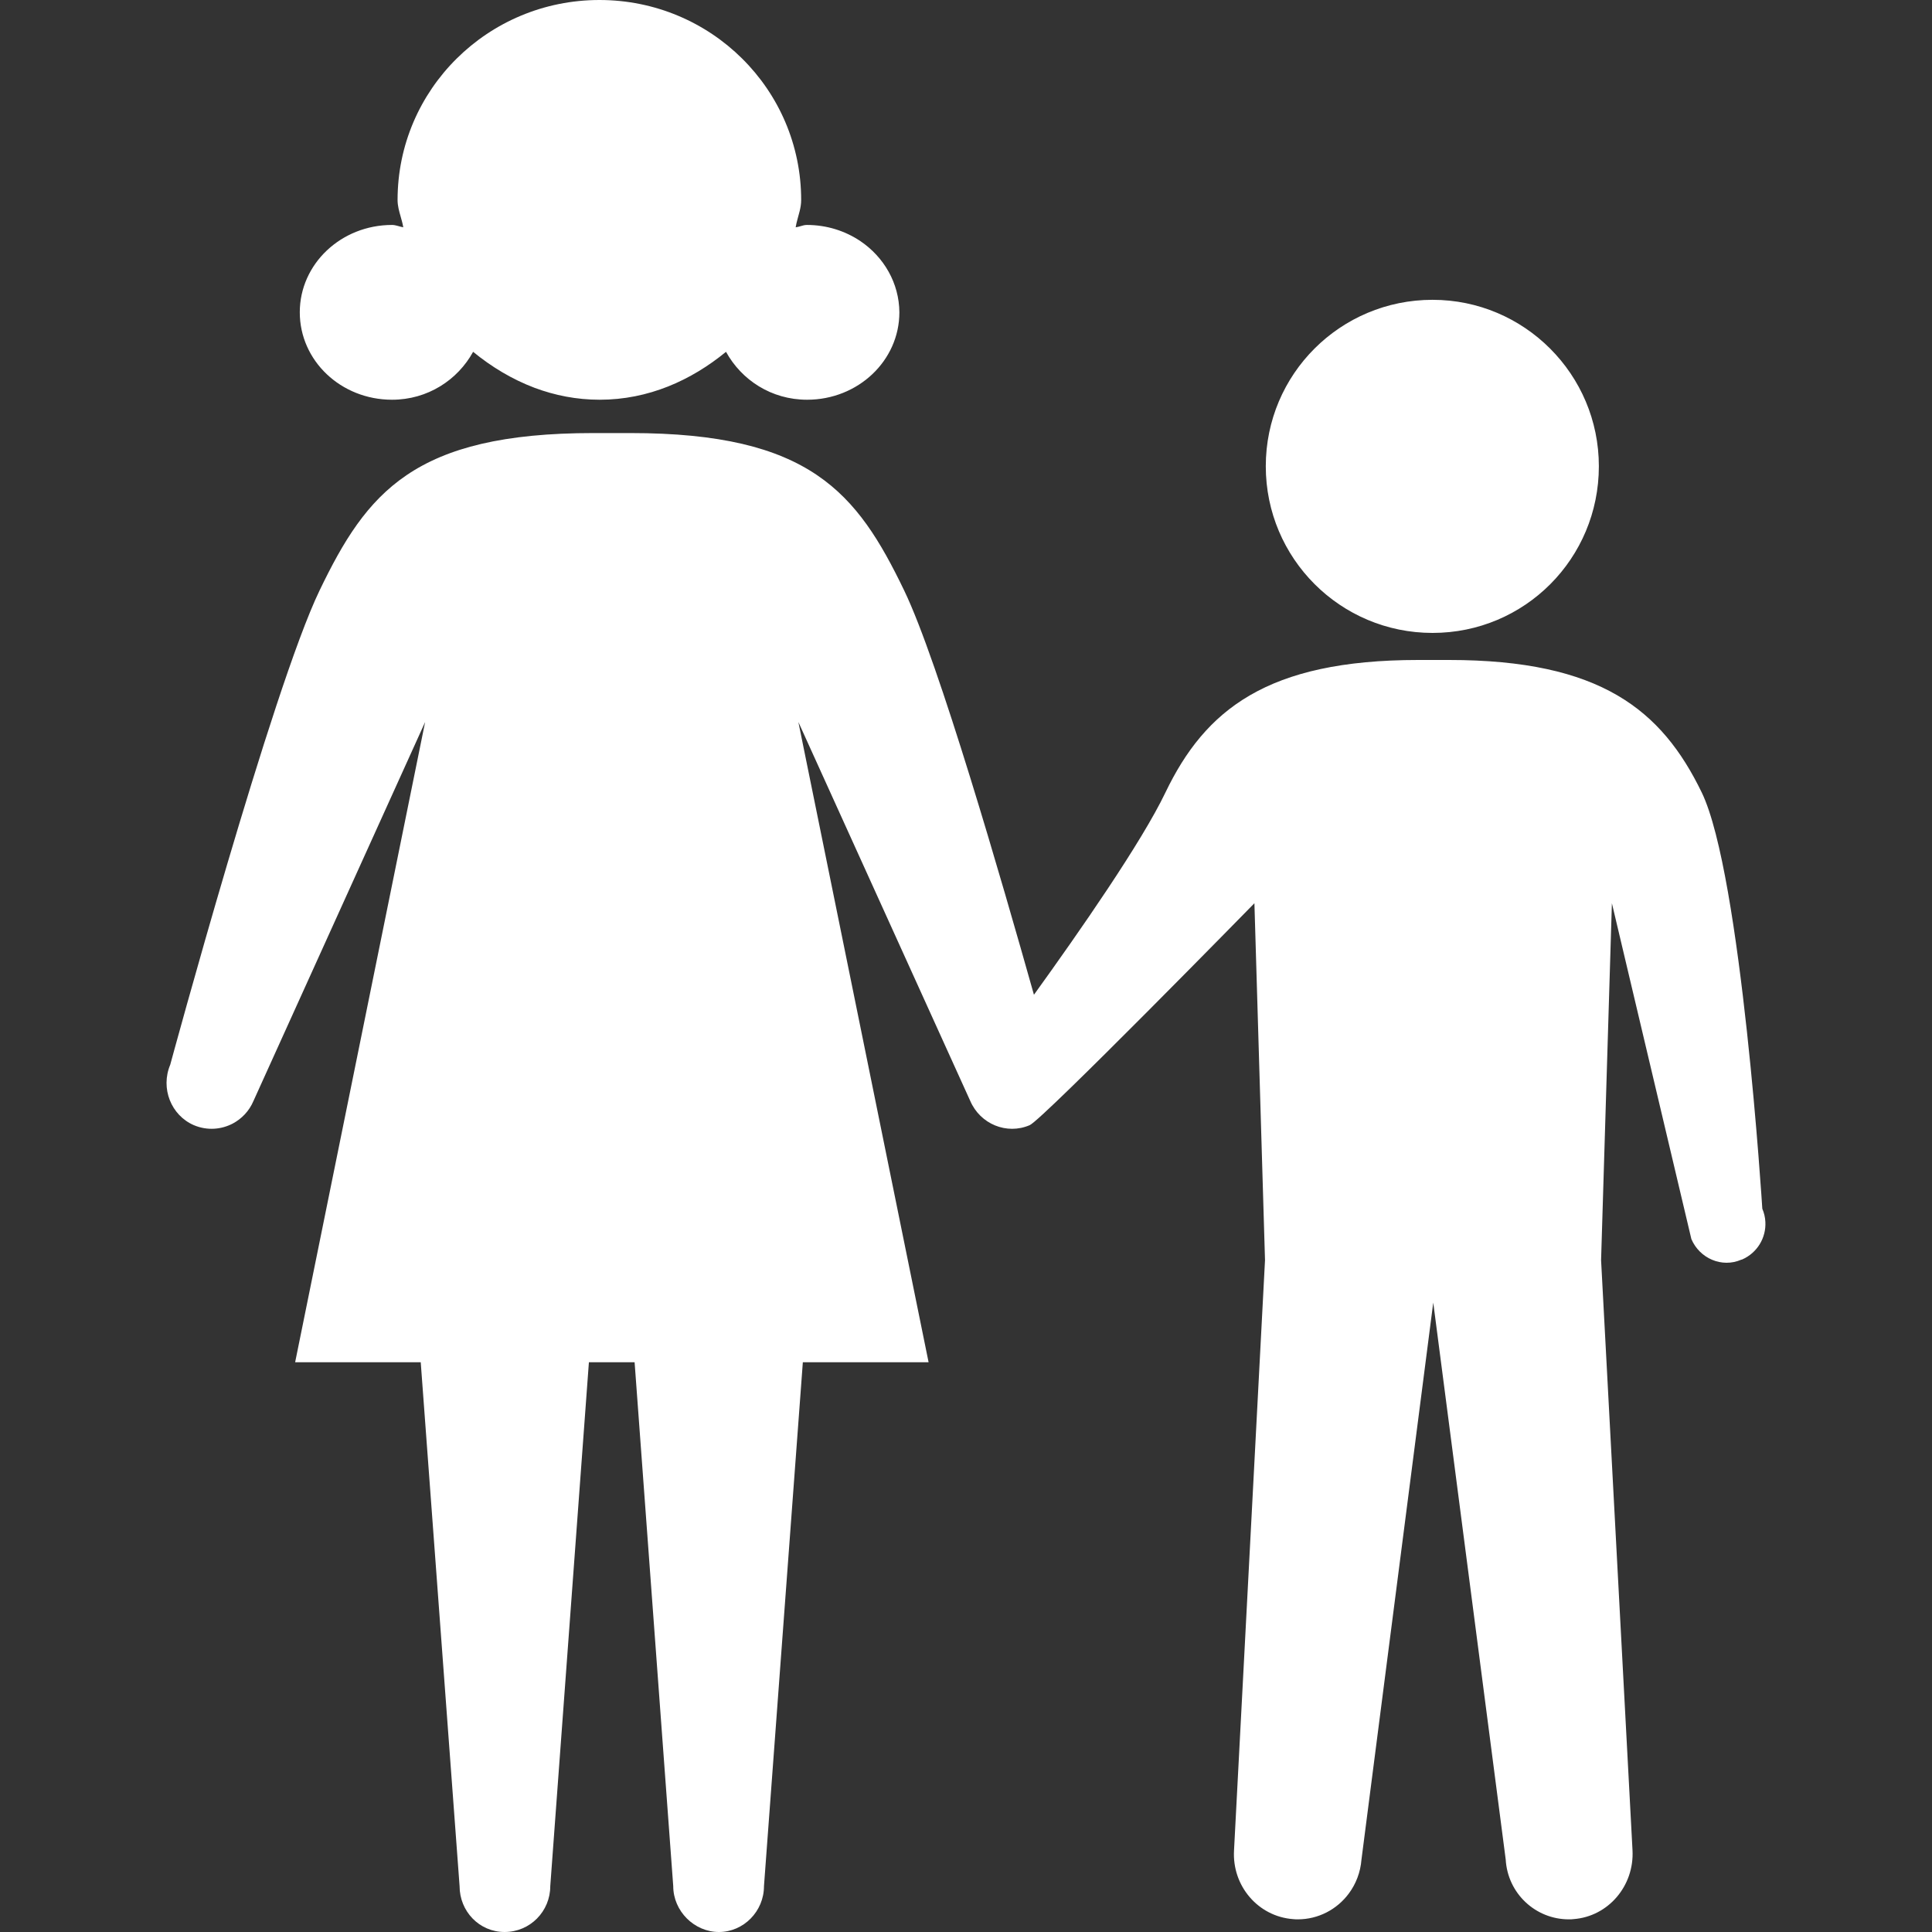 <svg xmlns="http://www.w3.org/2000/svg" fill="none" viewBox="0 0 60 60" height="60" width="60">
<rect x="0" y="0" width="60" height="60" fill="#333333" stroke="none"/>
<path fill="white" d="M25.065 12.414C26.649 12.414 27.931 11.201 27.931 9.699C27.924 8.791 27.451 7.984 26.723 7.49C26.254 7.174 25.68 6.986 25.058 6.986C24.987 6.986 24.922 7.006 24.859 7.025C24.81 7.039 24.761 7.053 24.71 7.059C24.738 6.887 24.793 6.727 24.833 6.561C24.861 6.449 24.881 6.334 24.881 6.211C24.881 2.779 22.08 0 18.616 0C15.153 0 12.347 2.779 12.347 6.211C12.347 6.393 12.395 6.559 12.443 6.727C12.474 6.836 12.505 6.945 12.524 7.059C12.405 7.039 12.294 6.986 12.176 6.986C10.591 6.986 9.31 8.199 9.31 9.699C9.31 11.201 10.585 12.414 12.176 12.414C13.28 12.414 14.213 11.801 14.693 10.926C15.263 11.393 15.902 11.779 16.599 12.043C17.229 12.279 17.907 12.414 18.623 12.414C20.135 12.414 21.463 11.815 22.547 10.926C23.028 11.801 23.954 12.414 25.065 12.414ZM44.489 9.311C41.625 9.311 39.31 11.621 39.31 14.48C39.31 17.338 41.625 19.656 44.489 19.656C47.352 19.656 49.654 17.346 49.654 14.48C49.654 11.627 47.339 9.311 44.489 9.311ZM54.076 39.121C53.476 39.383 52.783 39.082 52.527 38.48L50.059 28.051L49.723 39.135L50.699 57.461C50.758 58.565 49.947 59.52 48.865 59.6L48.786 59.607H48.72C47.691 59.607 46.821 58.805 46.761 57.748L44.511 40.453L42.282 57.748C42.251 58.148 42.108 58.512 41.885 58.81C41.52 59.299 40.942 59.607 40.303 59.607C40.263 59.607 40.217 59.607 40.157 59.6C39.075 59.52 38.258 58.57 38.324 57.461L39.286 39.135L38.957 28.051C38.957 28.051 32.387 34.764 31.978 34.943C31.265 35.25 30.441 34.91 30.131 34.188L24.794 22.422L28.838 42.305H24.933L23.726 58.576C23.726 59.359 23.092 60 22.326 60C21.562 60 20.908 59.352 20.908 58.576L19.708 42.305H18.289L17.089 58.576C17.089 59.359 16.462 60 15.671 60C14.879 60 14.273 59.352 14.273 58.576L13.066 42.305H9.166L13.203 22.422L7.873 34.188C7.74 34.504 7.506 34.746 7.225 34.895C7.049 34.986 6.855 35.041 6.656 35.053C6.445 35.066 6.228 35.031 6.02 34.943C5.314 34.637 4.978 33.801 5.287 33.065C5.287 33.065 8.454 21.385 9.925 18.336C11.39 15.295 12.848 13.449 18.428 13.449H19.576C25.151 13.449 26.614 15.295 28.079 18.336C29.154 20.562 31.12 27.383 32.11 30.893C33.528 28.926 35.454 26.158 36.193 24.613C37.427 22.047 39.346 20.496 44.043 20.496H44.999C49.702 20.496 51.603 22.041 52.85 24.613C54.083 27.168 54.73 37.537 54.73 37.537C54.787 37.672 54.819 37.81 54.825 37.947C54.852 38.44 54.572 38.91 54.103 39.115L54.076 39.121Z" clip-rule="evenodd" fill-rule="evenodd"></path>
</svg>
